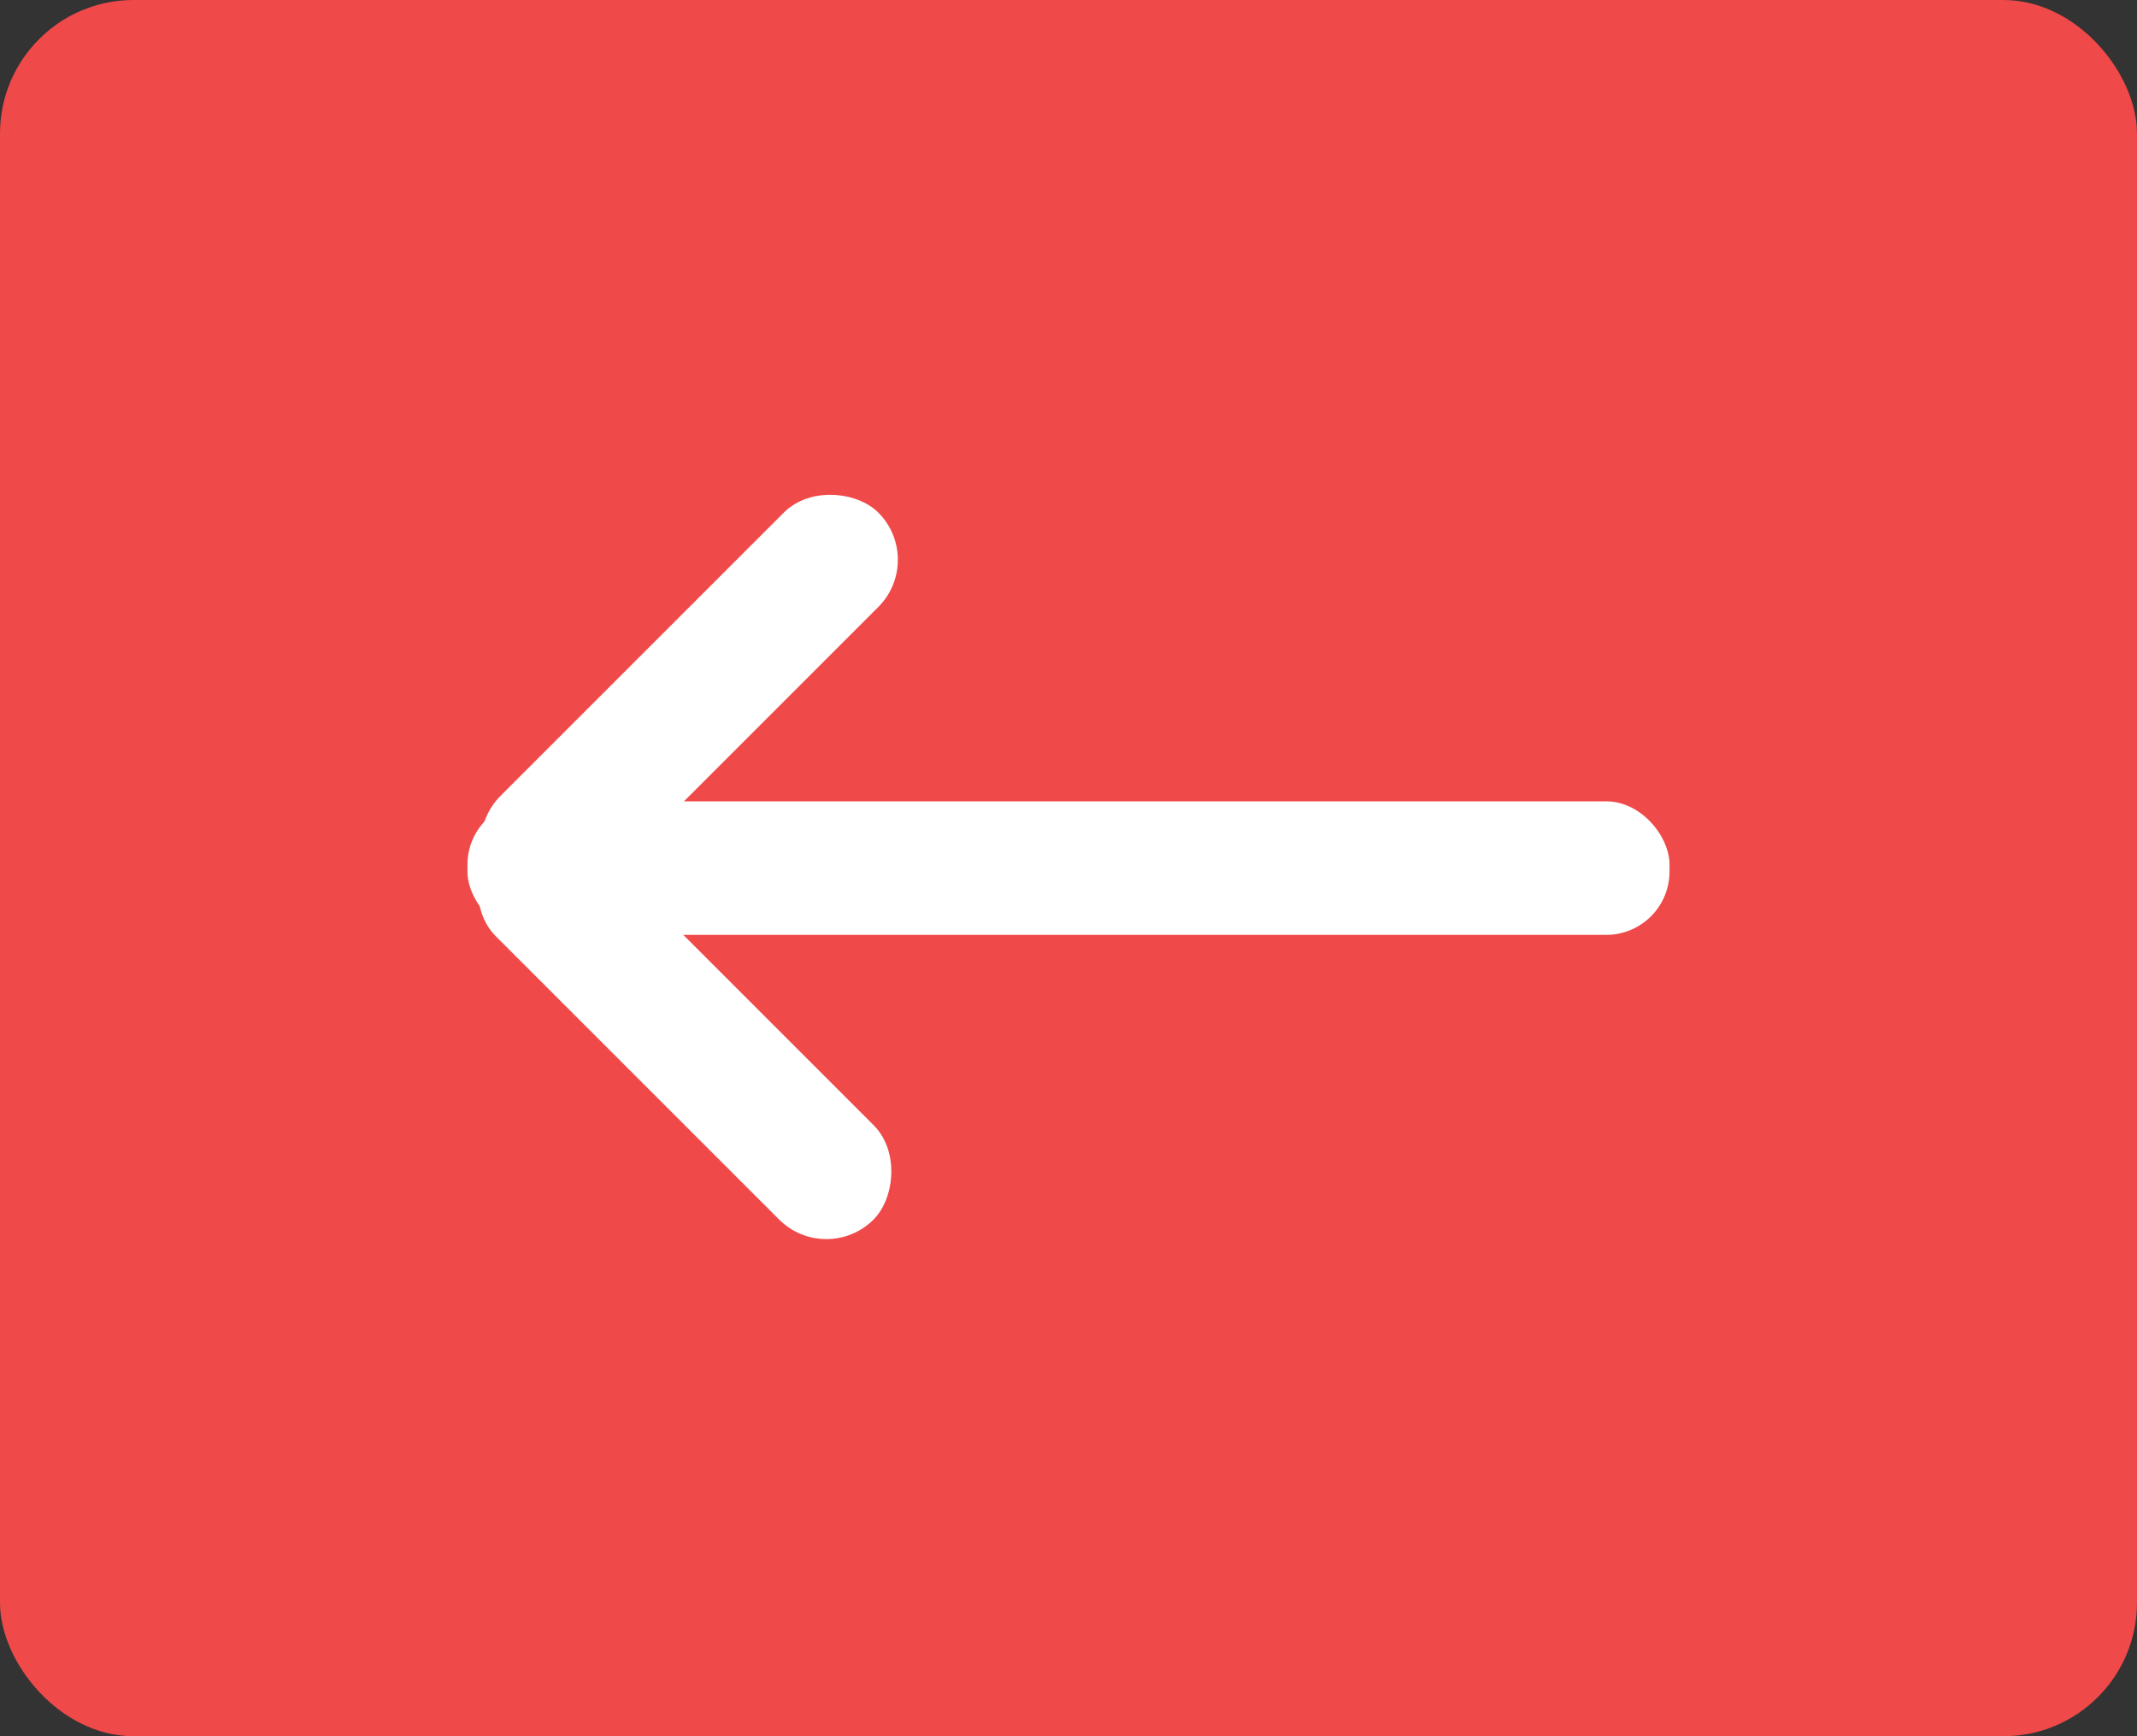 <svg width="32" height="26" viewBox="0 0 32 26" fill="none" xmlns="http://www.w3.org/2000/svg">
  <rect x="0" y="0" width="32" height="26" fill="#333333" stroke="none"/>
  <rect y="0" width="32" height="26" rx="2" fill="#F04949"/>
  <rect x="7" y="12" width="18" height="2" rx="0.949" fill="white"/>
  <rect x="9.7" y="13.656" width="8" height="2" rx="1" transform="rotate(-45 7 16.656)" fill="white"/>
  <rect x="5.314" y="13.3" width="8" height="2" rx="1" transform="rotate(45 8.414 16)" fill="white"/>
</svg>
